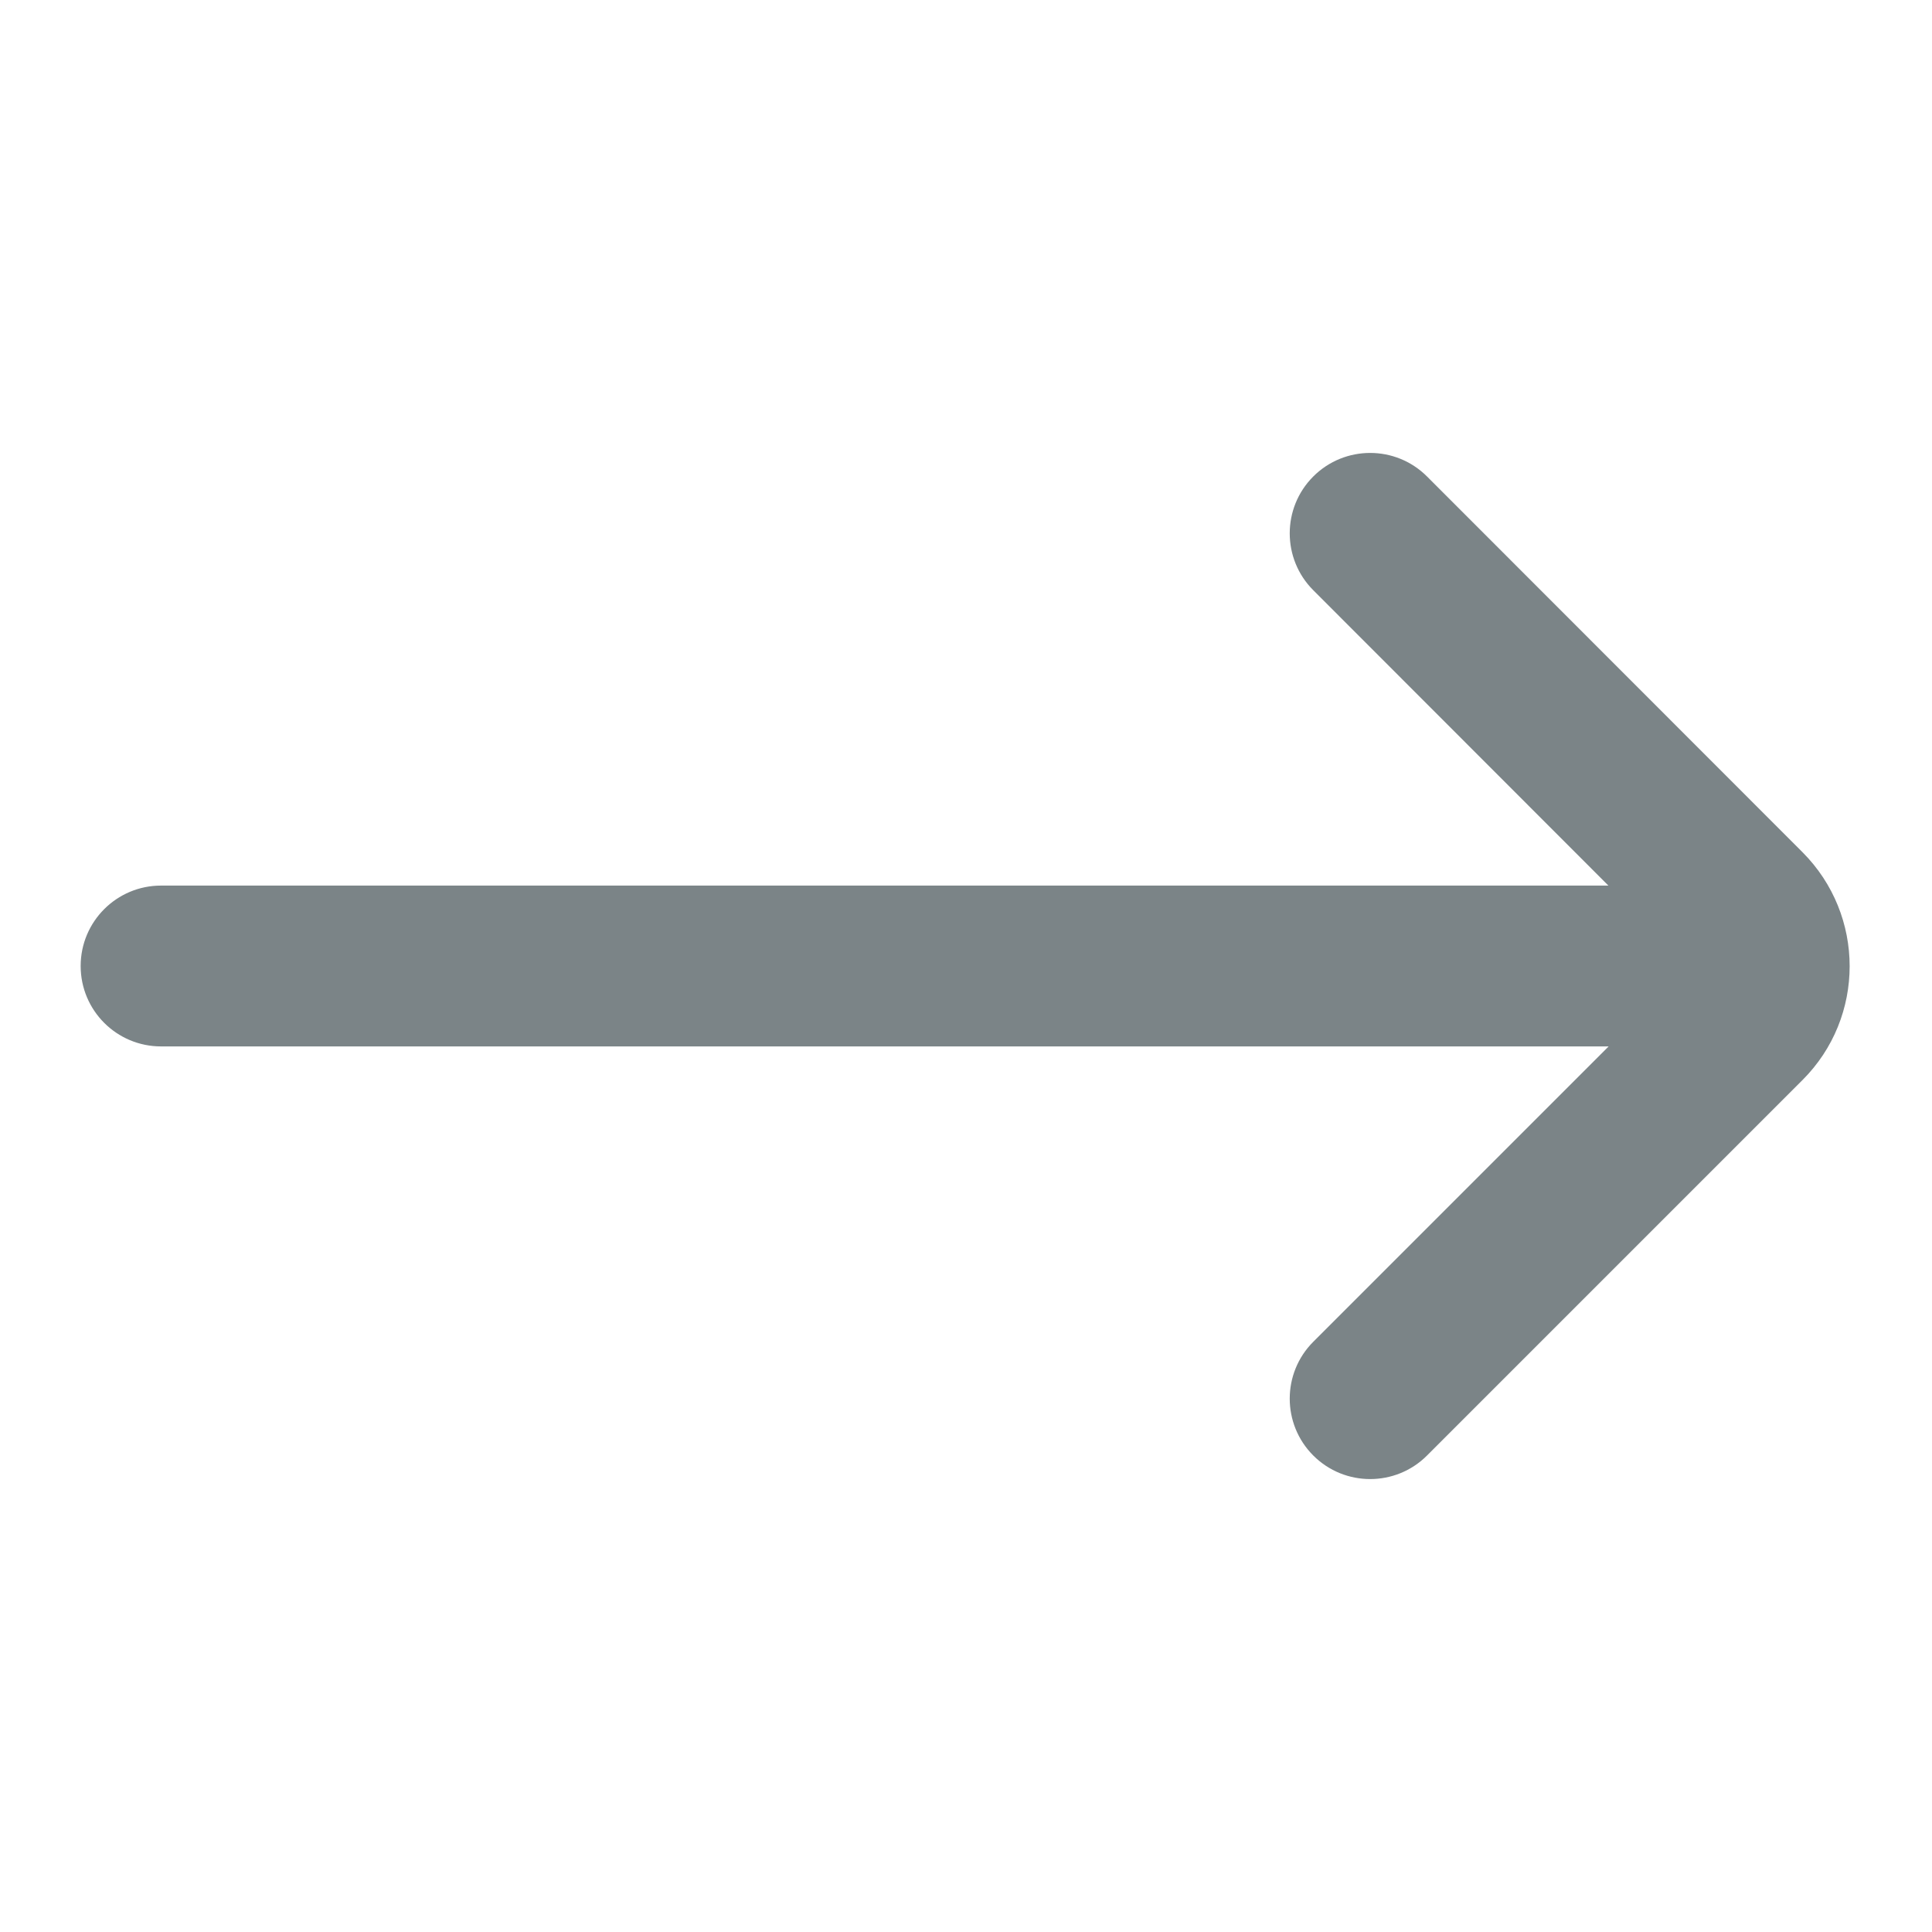 <?xml version="1.0" encoding="UTF-8"?> <svg xmlns="http://www.w3.org/2000/svg" xmlns:xlink="http://www.w3.org/1999/xlink" version="1.1" id="Слой_1" x="0px" y="0px" viewBox="0 0 800 800" xml:space="preserve"> <path fill="#7B8487" d="M543.8,555.6c-13,13-13,34.1,0,47.1c13,13,34.1,13,47.1,0l155.5-155.5c26-26,26-68.2,0-94.3L590.9,197.3 c-13-13-34.1-13-47.1,0c-13,13-13,34.1,0,47.1L666,366.7H66.7c-18.4,0-33.3,14.9-33.3,33.3c0,18.4,14.9,33.3,33.3,33.3h599.4 L543.8,555.6z"></path> </svg> 